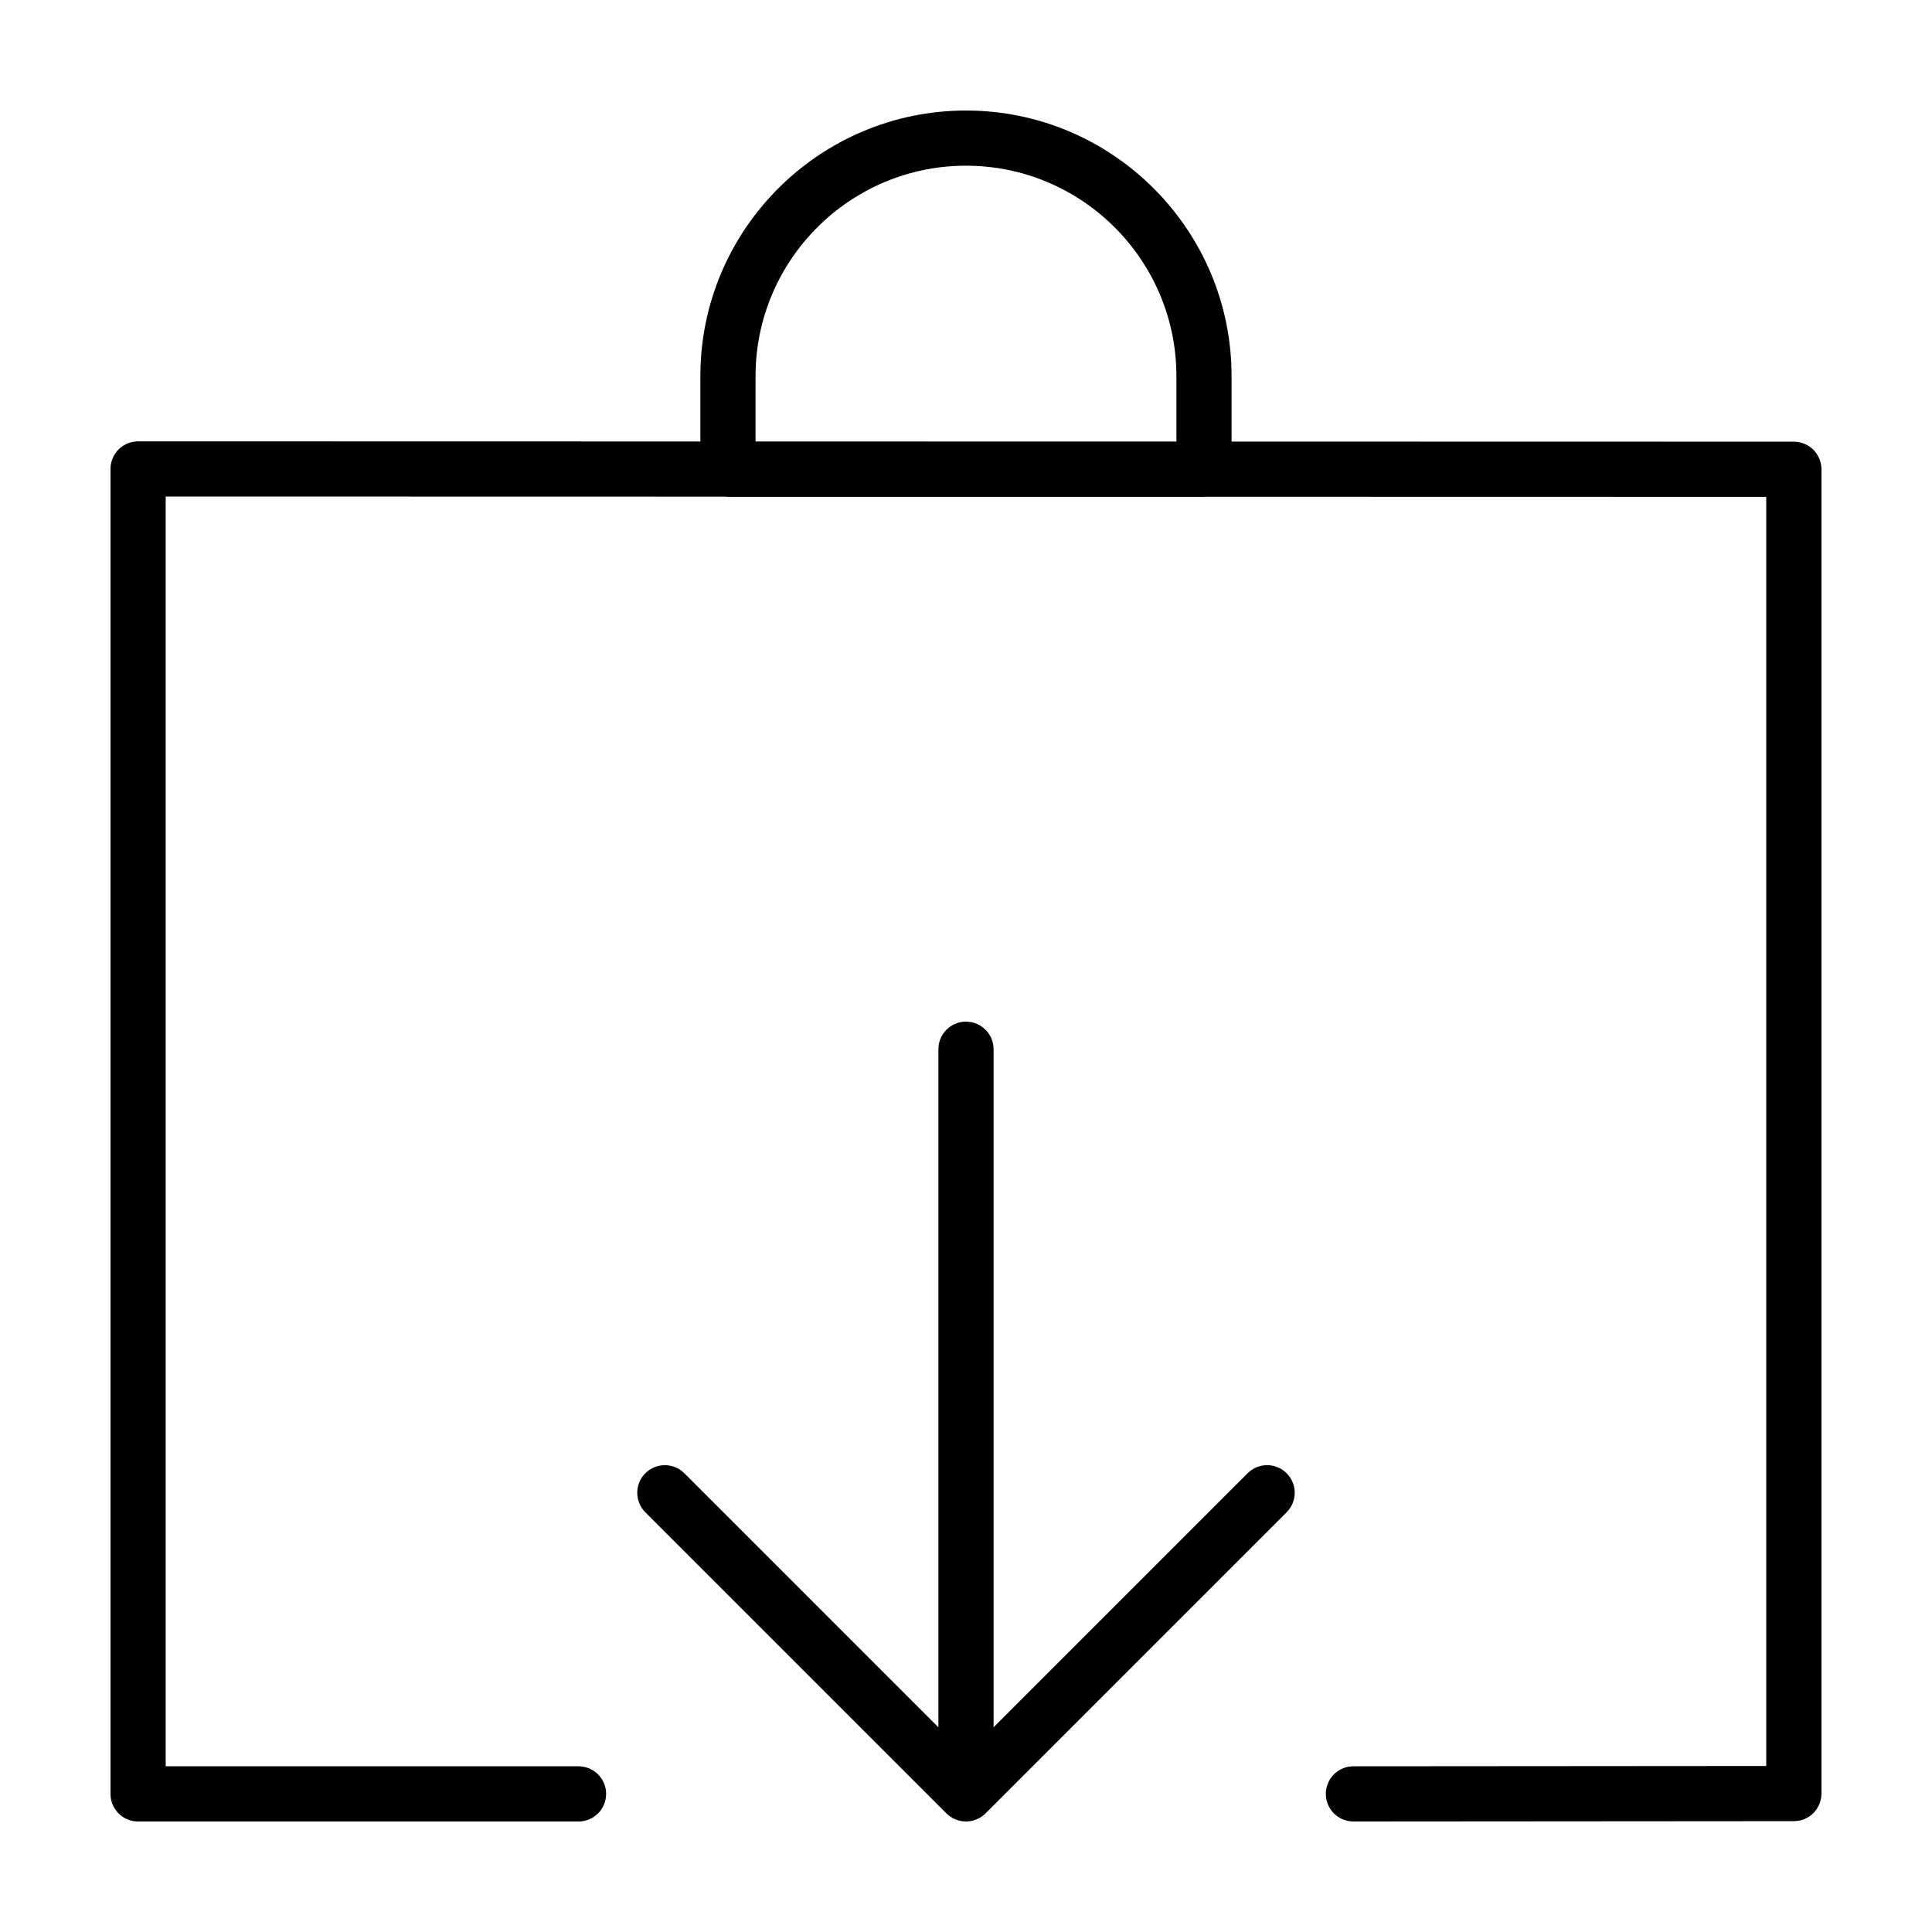 <?xml version="1.0" encoding="UTF-8"?>
<!-- Uploaded to: SVG Repo, www.svgrepo.com, Generator: SVG Repo Mixer Tools -->
<svg fill="#000000" width="800px" height="800px" version="1.1" viewBox="144 144 512 512" xmlns="http://www.w3.org/2000/svg">
 <g>
  <path d="m304.63 619.4c0-4.035-3.273-7.316-7.316-7.316h-109.41v-336.5l148.43 0.031 0.574 0.059h126.15l0.324-0.031 148.69 0.031v336.33l-109.41 0.082c-4.035 0.004-7.316 3.281-7.309 7.32 0.012 4.039 3.281 7.309 7.316 7.309h0.004l116.72-0.086c4.039-0.004 7.309-3.273 7.309-7.312v-350.95c0-4.035-3.273-7.316-7.316-7.316l-149.01-0.031v-17.336c0.008-38.812-31.57-70.391-70.383-70.391s-70.391 31.578-70.391 70.391v17.312l-149.01-0.031c-1.941 0-3.797 0.77-5.168 2.141-1.371 1.371-2.144 3.231-2.144 5.168v351.13c0 4.043 3.273 7.316 7.312 7.316h116.72c4.039 0 7.312-3.273 7.312-7.312zm39.598-375.72c0-30.746 25.016-55.766 55.766-55.766 30.754 0 55.766 25.016 55.766 55.766v17.336l-111.53-0.023 0.004-17.312z"/>
  <path d="m400 414.74c-4.035 0-7.316 3.273-7.316 7.316v179.7l-67.32-67.324c-2.856-2.856-7.488-2.856-10.344 0s-2.856 7.488 0 10.344l79.805 79.805c0.68 0.68 1.492 1.219 2.394 1.586l0.109 0.035c0.832 0.32 1.727 0.516 2.672 0.516 0.941 0 1.84-0.191 2.664-0.52l0.109-0.035c0.902-0.371 1.715-0.91 2.394-1.586l79.805-79.805c2.856-2.856 2.856-7.488 0-10.344-2.856-2.856-7.488-2.856-10.344 0l-67.316 67.32v-179.69c0-4.035-3.277-7.312-7.312-7.312z"/>
 </g>
</svg>